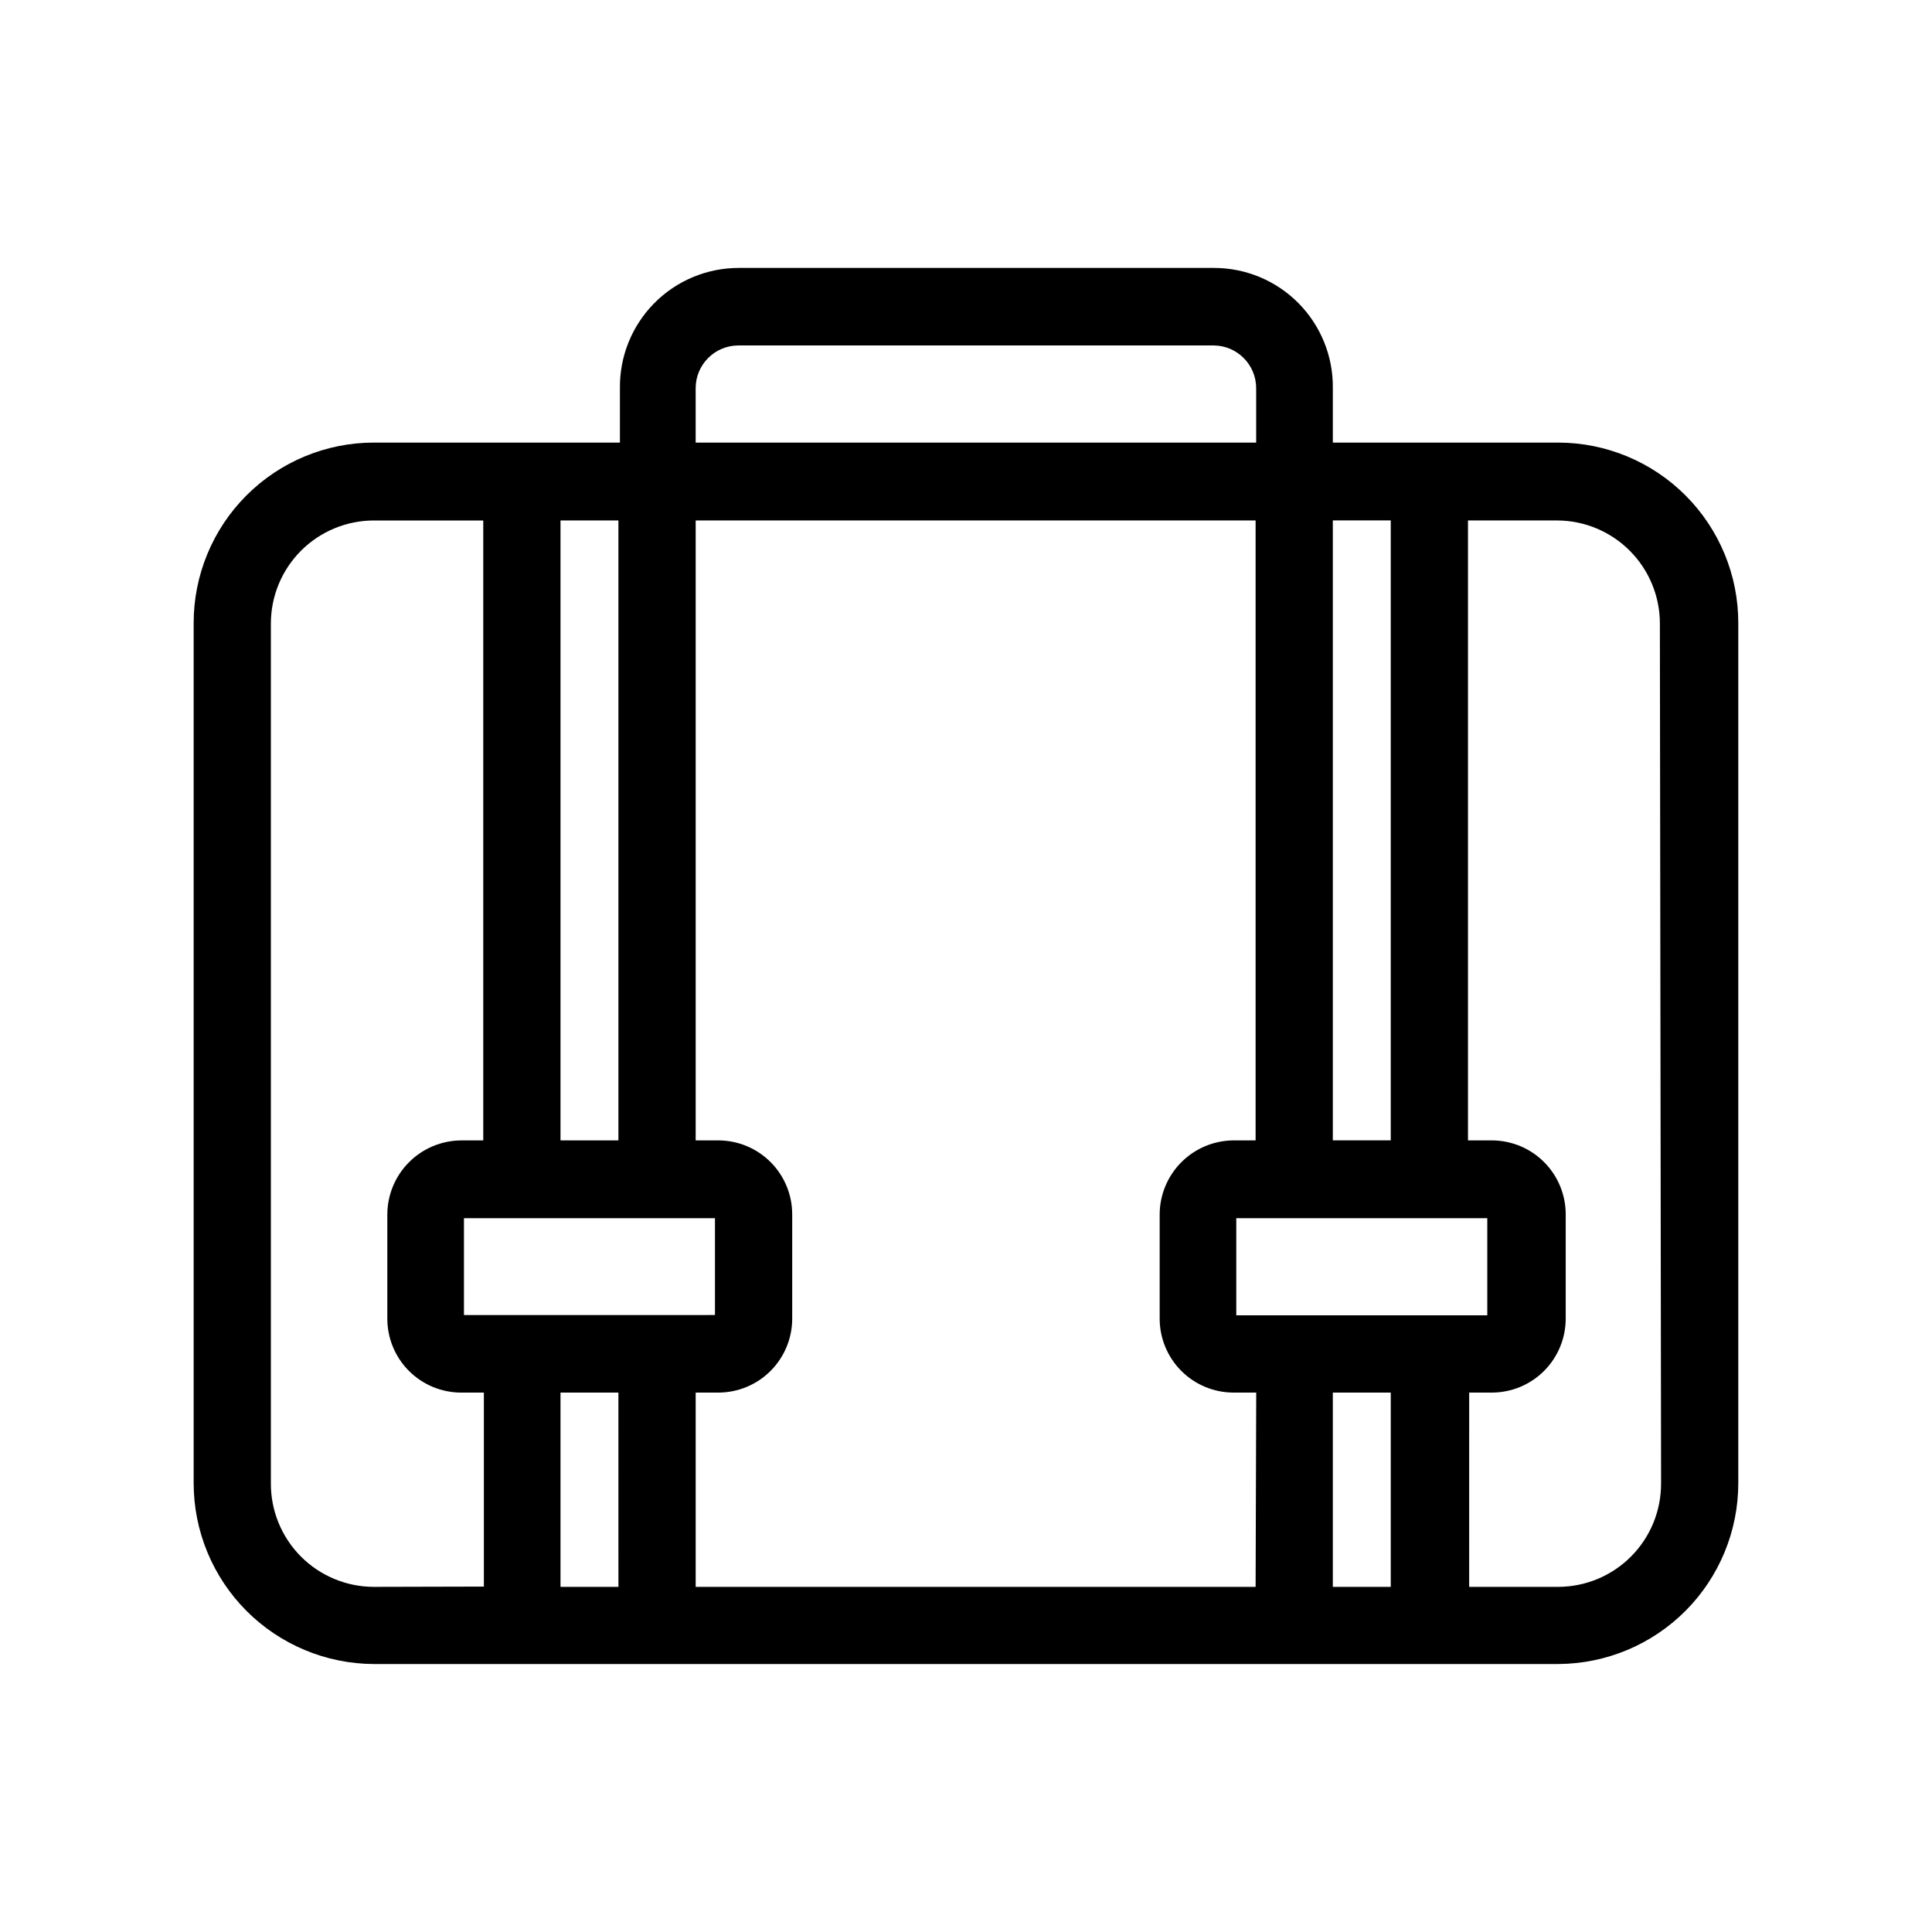 <?xml version="1.0" encoding="UTF-8"?>
<!-- Uploaded to: SVG Repo, www.svgrepo.com, Generator: SVG Repo Mixer Tools -->
<svg fill="#000000" width="800px" height="800px" version="1.1" viewBox="144 144 512 512" xmlns="http://www.w3.org/2000/svg">
 <path d="m556.96 261.29h-59.746v-14.406c0.105-8.418-3.168-16.527-9.082-22.52-5.918-5.992-13.988-9.363-22.406-9.359h-125.95c-8.418-0.004-16.488 3.367-22.406 9.359-5.914 5.992-9.188 14.102-9.082 22.52v14.406h-65.258c-12.672 0.02-24.82 5.074-33.766 14.051s-13.961 21.141-13.941 33.812v227.89c0 12.672 5.019 24.832 13.961 33.816 8.938 8.984 21.07 14.062 33.746 14.125h313.93c12.676-0.062 24.809-5.141 33.75-14.125 8.938-8.984 13.957-21.145 13.957-33.816v-227.89c0.02-12.672-4.992-24.836-13.941-33.812-8.945-8.977-21.09-14.031-33.766-14.051m-59.746 20.625h15.352v164.29h-15.352zm40.934 210.66h-66.52v-25.742h66.52zm-209.79-245.69c0-6.258 5.074-11.336 11.336-11.336h125.95c6.231 0.043 11.258 5.106 11.254 11.336v14.406h-148.54zm5.117 245.61-66.52 0.004v-25.664h66.52zm-40.934-210.57h15.348v164.29h-15.348zm-49.516 282.61c-7.258-0.02-14.211-2.93-19.32-8.082-5.109-5.156-7.961-12.133-7.918-19.391v-227.89c0.02-7.219 2.898-14.133 8-19.238 5.106-5.102 12.02-7.981 19.238-8h29.047v164.29h-5.902c-5.195 0.043-10.16 2.133-13.816 5.82s-5.707 8.668-5.707 13.859v27.551c0 5.188 2.055 10.16 5.711 13.836 3.66 3.672 8.625 5.746 13.812 5.766h6.062v51.406zm64.867 0h-15.352v-51.484h15.348zm168.86 0h-148.39v-51.484h6.062c5.184-0.02 10.148-2.094 13.809-5.766 3.66-3.676 5.711-8.648 5.711-13.836v-27.551c0.023-5.199-2.023-10.191-5.684-13.883-3.66-3.691-8.637-5.777-13.836-5.797h-6.062v-164.29h148.39v164.29h-5.902c-5.191 0.043-10.16 2.133-13.816 5.82s-5.707 8.668-5.707 13.859v27.551c0 5.188 2.055 10.16 5.715 13.836 3.656 3.672 8.621 5.746 13.809 5.766h6.062zm35.816 0h-15.352v-51.484h15.352zm71.637-27.395h-0.004c0.023 7.246-2.836 14.199-7.945 19.34-5.106 5.137-12.047 8.035-19.293 8.055h-23.617l0.004-51.484h6.062-0.004c5.188-0.02 10.152-2.094 13.812-5.766 3.656-3.676 5.711-8.648 5.711-13.836v-27.551c0.023-5.199-2.023-10.191-5.684-13.883s-8.641-5.777-13.84-5.797h-6.375v-164.29h23.617c7.231 0.02 14.156 2.906 19.266 8.027 5.106 5.121 7.973 12.059 7.973 19.289z"/>
</svg>
